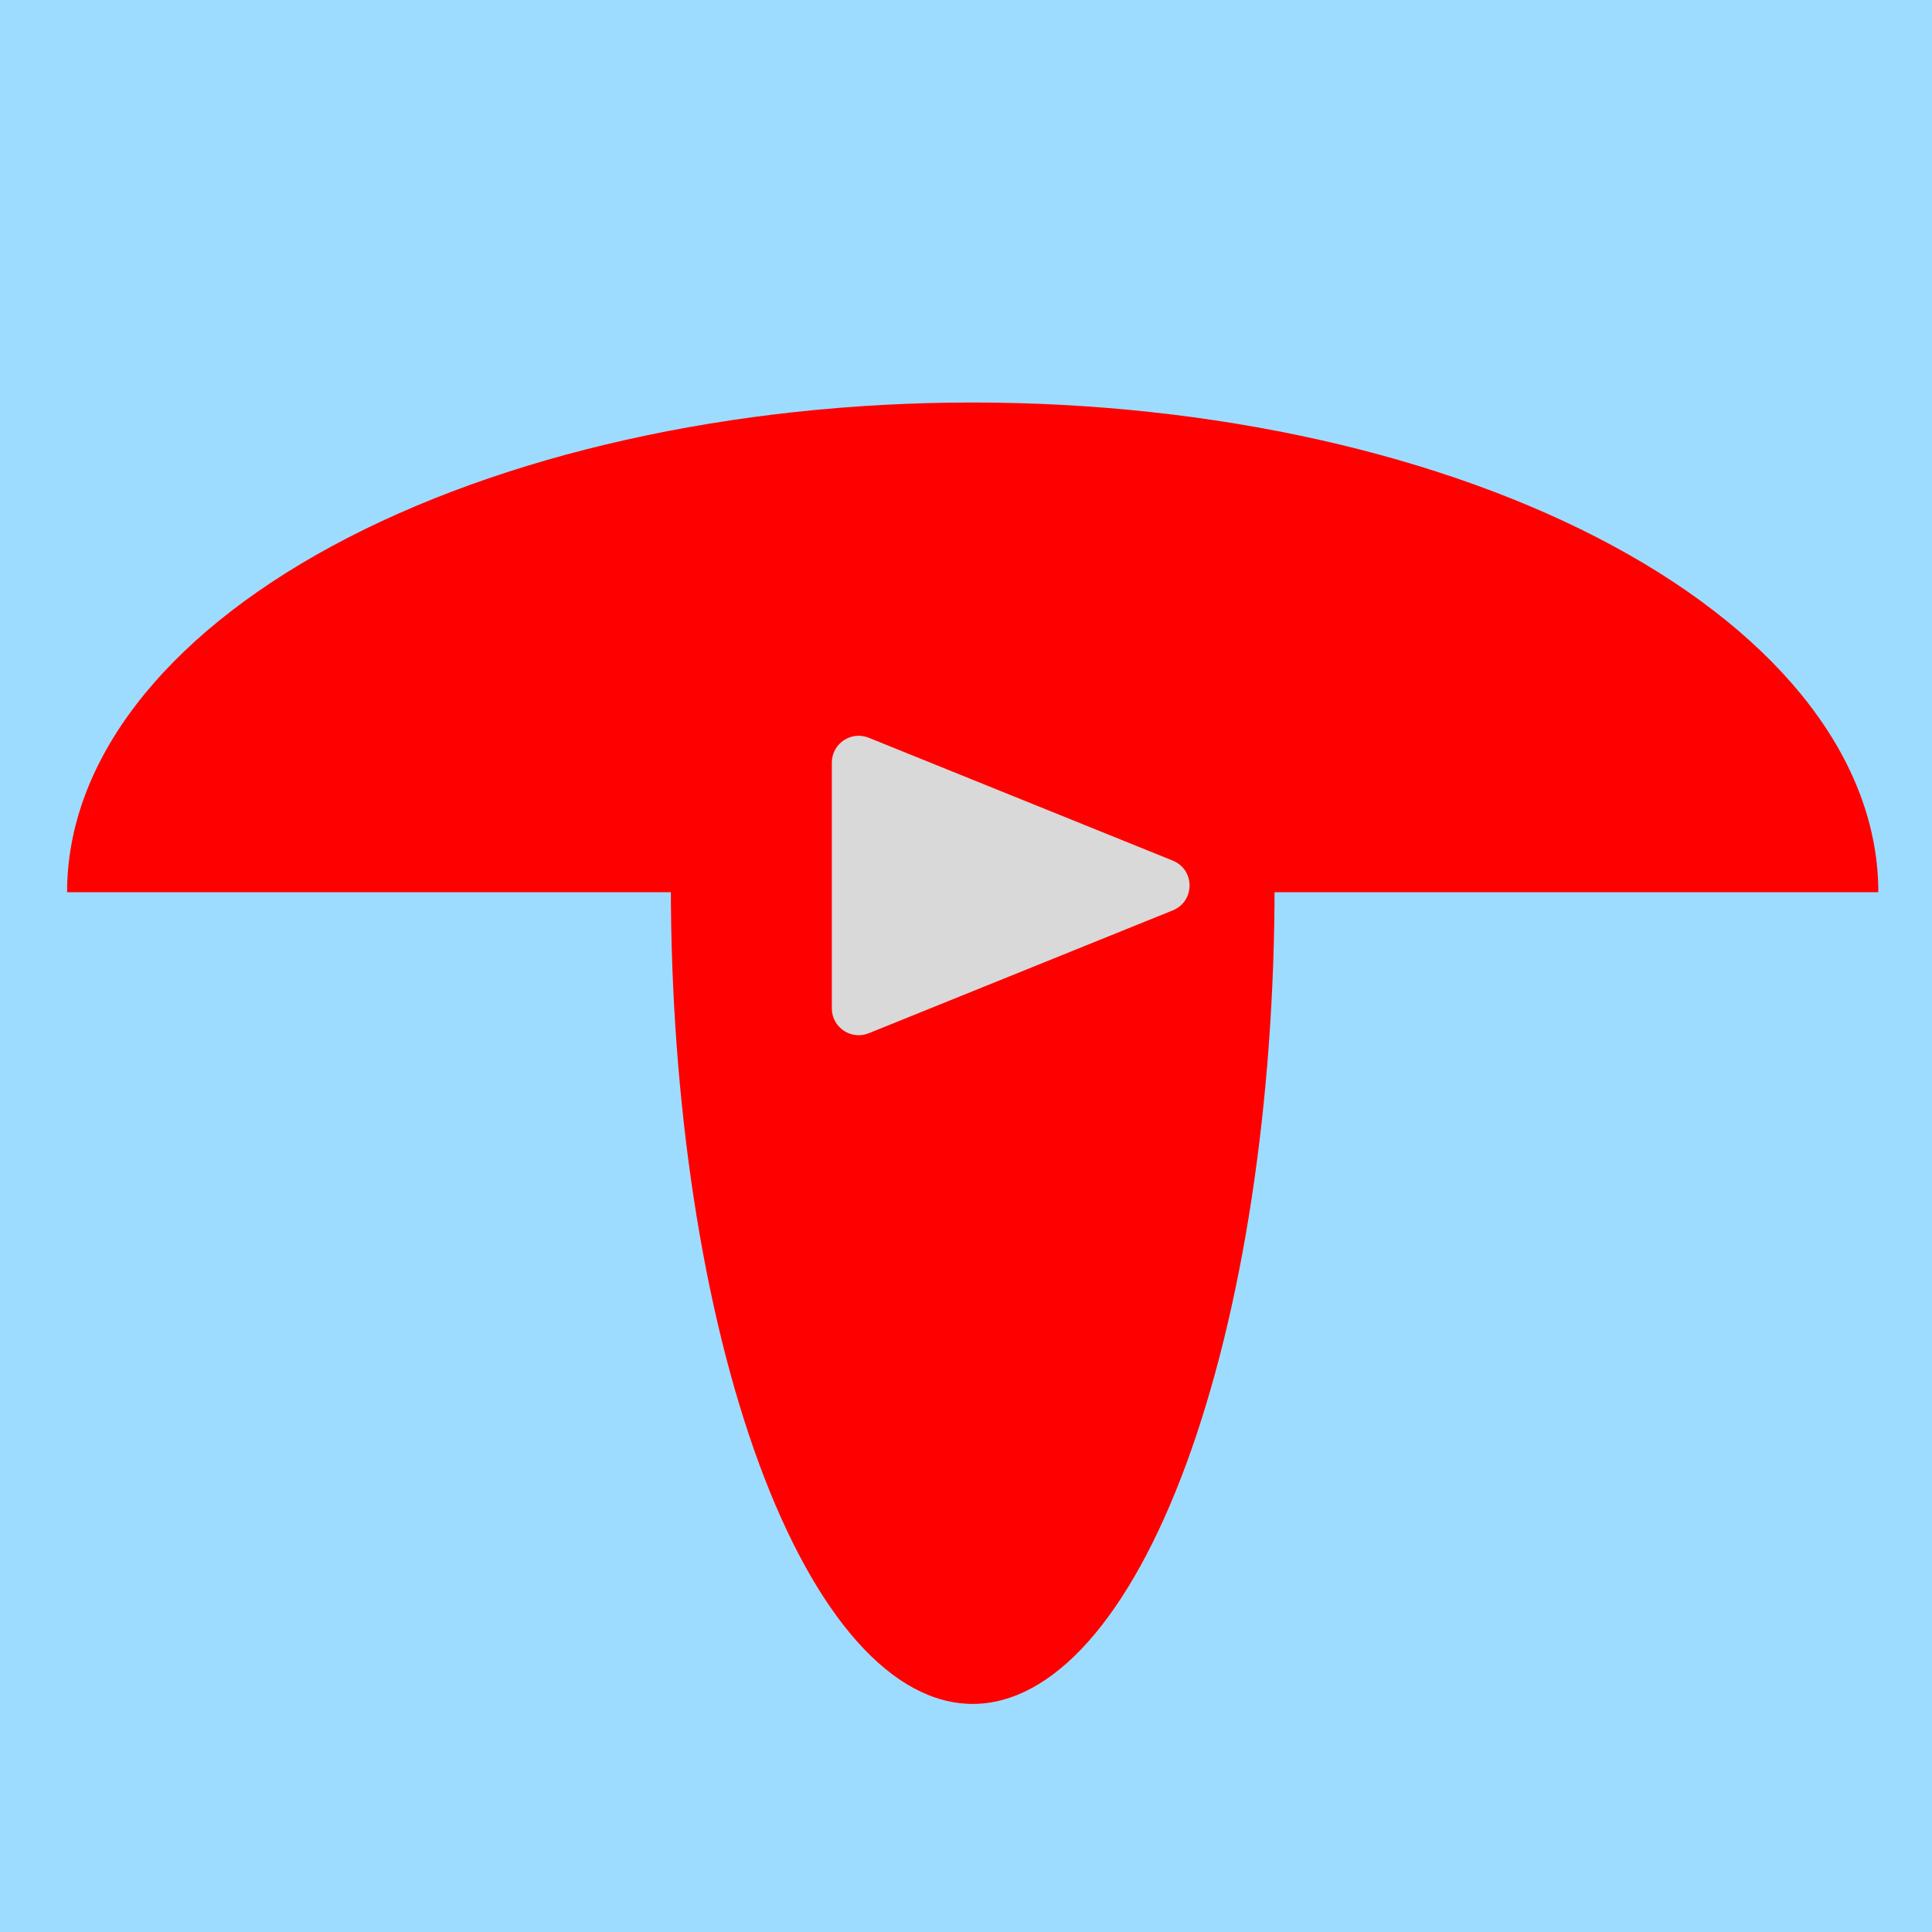 <svg width="144" height="144" viewBox="0 0 144 144" fill="none" xmlns="http://www.w3.org/2000/svg">
<rect width="144" height="144" fill="#1E1E1E"/>
<rect width="144" height="144" fill="#9EDCFF"/>
<path d="M140 66.5C140 56.82 132.888 47.536 120.23 40.691C107.571 33.846 90.402 30 72.5 30C54.598 30 37.429 33.846 24.77 40.691C12.112 47.536 5 56.82 5 66.5L72.5 66.5H140Z" fill="#FF0000"/>
<path d="M95 66C95 74.011 94.418 81.943 93.287 89.344C92.157 96.745 90.499 103.469 88.41 109.134C86.321 114.798 83.84 119.291 81.11 122.357C78.381 125.422 75.455 127 72.5 127C69.545 127 66.619 125.422 63.89 122.357C61.16 119.291 58.679 114.798 56.59 109.134C54.501 103.469 52.843 96.745 51.713 89.344C50.582 81.943 50 74.011 50 66L72.5 66H95Z" fill="#FF0000"/>
<path d="M87.412 64.146C89.079 64.82 89.079 67.18 87.412 67.854L64.749 77.013C63.435 77.544 62 76.577 62 75.159V56.841C62 55.423 63.435 54.456 64.749 54.987L87.412 64.146Z" fill="#D9D9D9"/>
</svg>
